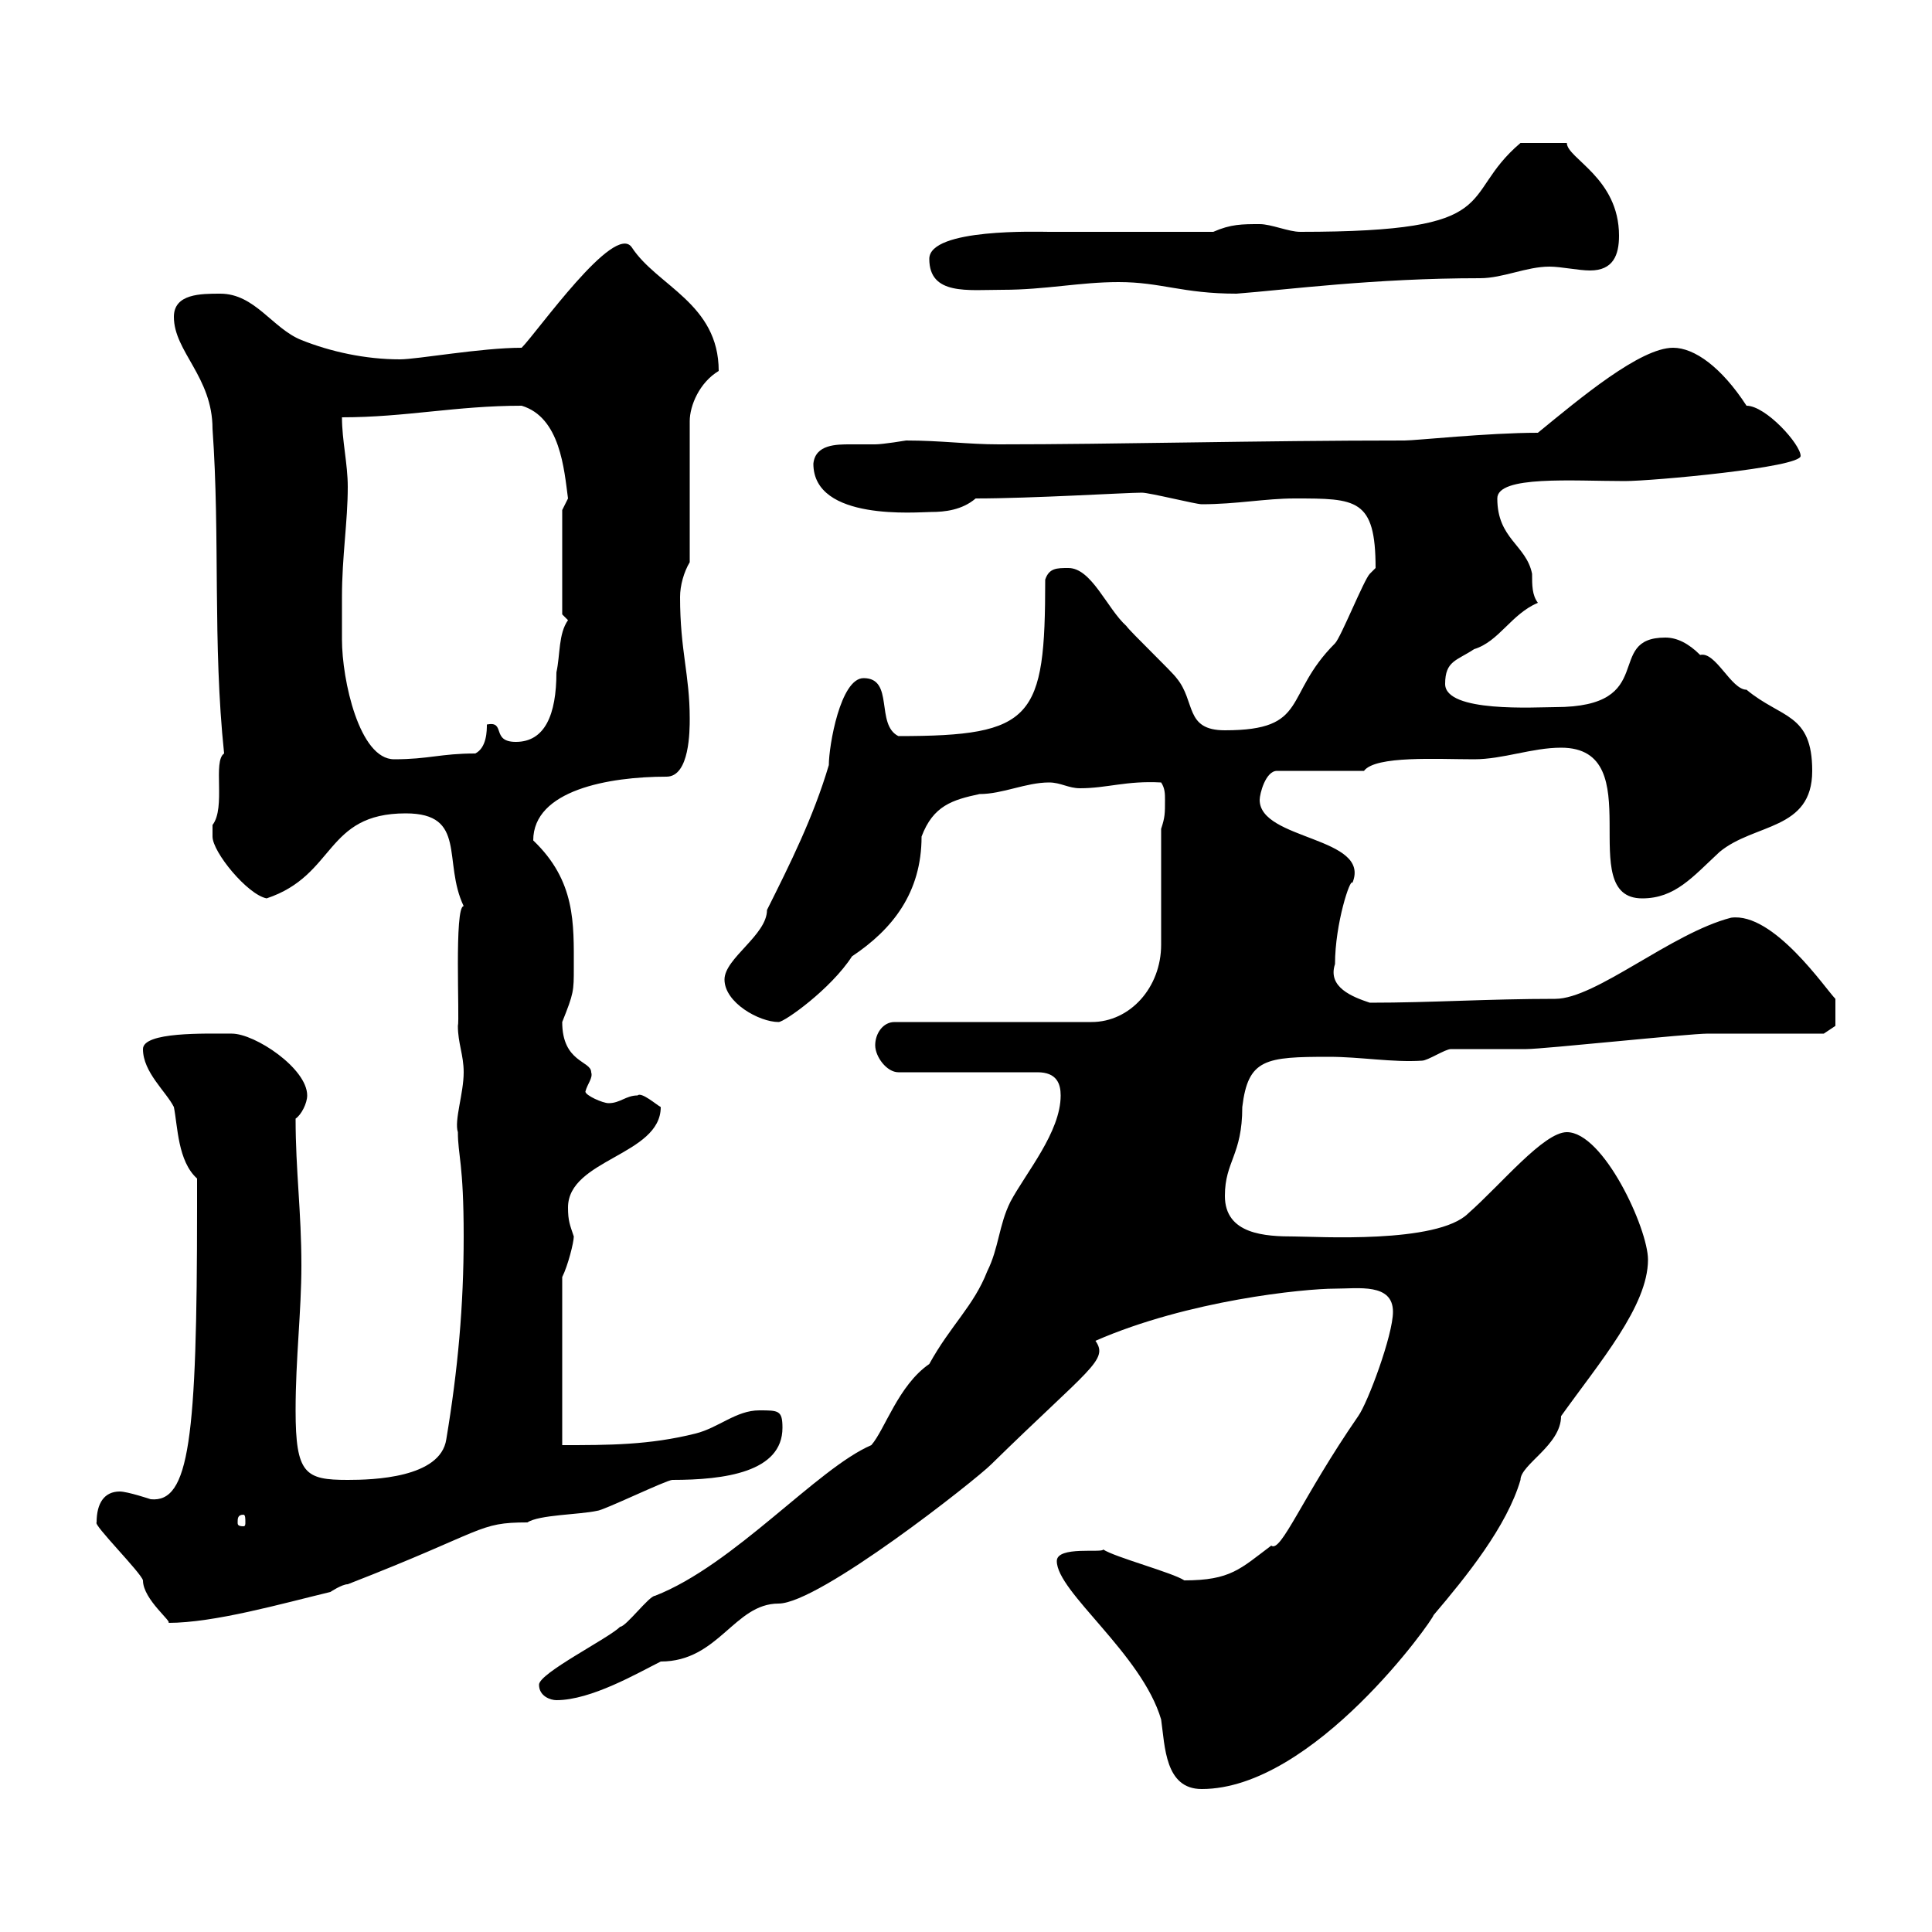 <svg xmlns="http://www.w3.org/2000/svg" xmlns:xlink="http://www.w3.org/1999/xlink" width="300" height="300"><path d="M164.10 242.40C164.10 247.20 177.30 256.80 180.30 267C180.90 271.20 180.90 277.80 186.60 277.80C204 277.80 222.60 251.40 222.60 250.80C227.70 244.80 234 237 236.10 229.80C236.10 227.40 242.40 224.40 242.40 219.90C248.40 211.50 255.90 202.80 255.90 195.60C255.90 190.80 249 175.80 243.30 175.80C239.70 175.80 233.10 183.90 228 188.40C223.20 193.20 204.30 192 201 192C196.50 192 190.20 191.70 190.20 185.70C190.20 180.30 192.90 179.40 192.90 171.90C193.80 164.40 196.50 164.10 206.40 164.10C211.20 164.10 216.30 165 220.80 164.70C221.70 164.70 224.40 162.90 225.30 162.90C226.20 162.90 236.10 162.90 237 162.90C239.70 162.90 262.20 160.50 265.20 160.50C267.60 160.50 280.20 160.50 283.20 160.50L285 159.30L285 155.10C283.50 153.60 275.40 141.60 268.80 142.50C259.50 144.90 247.80 155.10 241.50 155.10C231 155.10 222.30 155.70 212.70 155.70C210 154.80 206.10 153.30 207.30 149.70C207.30 143.40 209.70 136.20 210 137.10C213 129.90 195.60 130.50 195.60 124.20C195.60 123.30 196.50 119.70 198.30 119.70L211.80 119.70C213.60 117.30 223.20 117.90 228.90 117.90C233.40 117.90 237.90 116.10 242.40 116.10C256.50 116.10 244.20 139.50 255 139.50C260.10 139.50 262.80 136.20 267 132.30C272.40 127.80 281.40 129 281.40 119.70C281.40 110.70 276.60 111.60 271.20 107.10C268.80 107.10 266.40 101.10 264 101.70C262.20 99.90 260.40 99 258.60 99C249 99 257.70 109.80 241.50 109.80C238.50 109.80 224.40 110.70 224.40 106.20C224.40 102.60 226.20 102.60 228.90 100.80C232.80 99.60 234.60 95.40 238.80 93.60C237.90 92.40 237.90 90.90 237.90 89.10C237 84.60 232.50 83.70 232.50 77.40C232.50 73.80 244.20 74.70 252.30 74.70C256.50 74.70 279.60 72.60 279.60 70.80C279.60 69 274.20 63 271.20 63C267.30 57 263.10 54 259.80 54C254.70 54 245.40 61.80 238.80 67.20C231 67.20 219.90 68.40 218.10 68.40C195.30 68.40 173.40 69 155.10 69C150.30 69 146.10 68.40 140.70 68.40C140.70 68.40 137.10 69 135.90 69C134.40 69 133.50 69 132 69C129.90 69 126.60 69 126.30 72C126.30 81 142.50 79.50 144.60 79.50C146.70 79.50 149.40 79.20 151.50 77.40C160.20 77.40 174.90 76.50 177.30 76.50C178.50 76.50 185.70 78.30 186.60 78.30C192 78.30 196.50 77.40 201 77.40C210.60 77.40 213.60 77.40 213.60 88.20C213.60 88.20 212.70 89.10 212.70 89.10C211.80 90 208.20 99 207.30 99.90C199.20 108 203.40 113.40 190.20 113.40C183.90 113.40 185.70 108.90 182.70 105.30C182.10 104.40 175.50 98.10 174.90 97.20C171.90 94.50 169.50 88.20 165.90 88.20C164.10 88.20 162.90 88.20 162.30 90C162.30 111.60 160.50 114.30 139.50 114.30C135.90 112.50 138.90 105.30 134.10 105.30C130.50 105.30 128.70 115.80 128.70 118.80C126.30 126.90 122.70 134.10 119.10 141.30C119.10 145.20 112.50 148.80 112.50 152.10C112.50 155.70 117.90 158.70 120.90 158.70C121.80 158.70 129 153.60 132.30 148.50C138.60 144.30 143.10 138.60 143.10 129.90C144.90 125.10 147.90 124.20 152.10 123.30C155.70 123.30 159.30 121.50 162.90 121.50C164.70 121.50 165.90 122.40 167.70 122.40C171.90 122.40 174.90 121.20 180.30 121.50C180.90 122.40 180.90 123.30 180.90 124.20C180.90 126.30 180.90 126.90 180.30 128.70L180.30 146.70C180.30 153.30 175.50 158.70 169.50 158.70L138.90 158.70C137.10 158.70 135.90 160.50 135.90 162.30C135.90 164.10 137.70 166.50 139.50 166.50L161.10 166.50C164.10 166.50 164.70 168.30 164.70 170.10C164.70 175.80 159.30 182.10 156.90 186.60C155.10 190.20 155.10 193.80 153.30 197.40C151.20 202.80 147.60 205.80 144.30 211.80C139.50 215.10 137.40 222 135.30 224.40C126.90 228 114 243 101.70 247.80C100.80 247.80 97.20 252.60 96.30 252.60C94.50 254.40 83.70 259.80 83.70 261.60C83.70 263.40 85.50 264 86.40 264C91.80 264 99 259.80 102.60 258C111.60 258 114 249 120.90 249C127.20 249 151.50 229.80 153.90 227.40C169.20 212.40 172.20 211.20 170.10 208.20C184.50 201.90 202.50 200.10 207.30 200.10C210.90 200.10 216.30 199.20 216.30 203.70C216.30 207.30 212.40 217.80 210.90 219.90C202.20 232.50 198.90 241.20 197.40 240C192.60 243.60 191.10 245.40 183.90 245.40C182.10 244.20 173.10 241.80 171.30 240.60C171.30 241.20 164.10 240 164.10 242.40ZM15 236.40C14.40 236.70 21.90 244.20 22.20 245.40C22.20 248.40 27 252 26.10 252C33.30 252 43.80 249 51.30 247.20C51.30 247.20 53.10 246 54 246C75.60 237.60 74.10 236.40 81.90 236.40C83.70 235.20 90 235.20 92.70 234.60C93.60 234.60 103.50 229.80 104.40 229.80C112.50 229.80 121.50 228.60 121.50 221.70C121.50 219 120.90 219 117.90 219C114.30 219 111.60 221.70 108 222.60C100.80 224.40 94.50 224.40 87.30 224.40L87.30 198.30C88.20 196.50 89.10 192.90 89.10 192C88.50 190.20 88.20 189.60 88.20 187.50C88.20 180 102.60 179.40 102.60 171.90C102 171.60 99.60 169.50 99 170.10C97.20 170.10 96.30 171.30 94.50 171.30C93.60 171.30 90.90 170.10 90.90 169.50C91.20 168.30 92.10 167.40 91.80 166.50C91.80 164.70 87.30 165 87.30 158.70C89.10 154.20 89.10 153.90 89.10 150.30C89.10 143.40 89.40 136.80 82.80 130.50C82.80 122.70 94.50 120.60 103.50 120.60C107.10 120.60 107.10 113.40 107.10 111.60C107.10 104.70 105.60 101.10 105.60 92.70C105.60 90.90 106.20 88.80 107.10 87.30L107.10 65.40C107.10 63 108.60 59.40 111.60 57.60C111.60 47.10 102 44.40 98.10 38.40C95.40 34.50 83.40 51.60 81 54C74.70 54 64.80 55.80 62.10 55.80C56.70 55.80 51.30 54.60 46.80 52.80C42.30 51 39.60 45.60 34.20 45.60C31.20 45.60 27 45.60 27 49.20C27 54.60 33 58.50 33 66.60C34.20 83.40 33 99.90 34.80 117C33 118.20 35.10 125.40 33 128.10C33 128.10 33 128.70 33 129.90C33 132.30 38.40 138.90 41.40 139.50C52.20 135.90 50.40 126.30 63 126.30C72.60 126.30 68.70 133.80 72 140.70C70.50 140.70 71.40 158.40 71.10 159.30C71.10 162 72 163.80 72 166.50C72 169.80 70.50 174 71.10 175.80C71.10 179.40 72 180.60 72 192C72 202.80 71.10 212.70 69.30 223.50C68.40 229.50 57.90 229.80 54 229.80C47.40 229.80 45.90 228.90 45.90 219C45.90 210.90 46.80 203.70 46.80 196.50C46.80 188.10 45.90 181.80 45.90 173.70C46.80 173.10 47.70 171.30 47.70 170.10C47.70 165.90 39.60 160.50 36 160.50C31.80 160.50 22.20 160.20 22.20 162.90C22.20 166.50 25.80 169.50 27 171.90C27.60 174.90 27.60 180.30 30.60 183L30.60 187.50C30.60 223.50 29.40 233.40 23.40 232.80C23.40 232.80 19.80 231.60 18.60 231.60C16.20 231.60 15 233.40 15 236.40ZM37.80 235.20C38.10 235.20 38.10 235.80 38.10 236.40C38.10 236.70 38.10 237 37.80 237C36.90 237 36.90 236.70 36.90 236.40C36.90 235.80 36.90 235.20 37.80 235.20ZM53.10 92.70C53.10 86.40 54 81 54 75.60C54 72 53.10 68.40 53.10 64.80C63 64.80 70.80 63 81 63C87 64.80 87.60 72.90 88.20 77.40C88.20 77.40 87.30 79.20 87.30 79.20L87.30 95.40C87.30 95.40 88.20 96.30 88.20 96.30C86.70 98.40 87 101.70 86.40 104.40C86.40 111 84.60 115.20 80.10 115.20C76.20 115.20 78.60 111.90 75.60 112.50C75.60 113.40 75.60 116.10 73.80 117C68.40 117 66.60 117.90 61.20 117.90C55.80 117.90 53.10 105.60 53.10 99.30C53.10 97.20 53.10 94.80 53.10 92.70ZM173.70 43.80C180.30 43.80 183.60 45.60 192 45.60C199.80 45 213.30 43.20 229.80 43.20C233.40 43.20 237 41.40 240.60 41.40C242.40 41.40 245.10 42 246.90 42C250.50 42 251.40 39.60 251.40 36.60C251.40 27.60 243.30 24.60 243.30 22.20L236.10 22.20C226.20 30.60 234.30 36 201.90 36C200.10 36 197.40 34.80 195.60 34.80C192.90 34.80 191.10 34.80 188.40 36L162.90 36C161.40 36 144.30 35.40 144.30 40.20C144.30 45.90 150.30 45 155.70 45C162.30 45 167.70 43.80 173.70 43.80Z"/></svg>